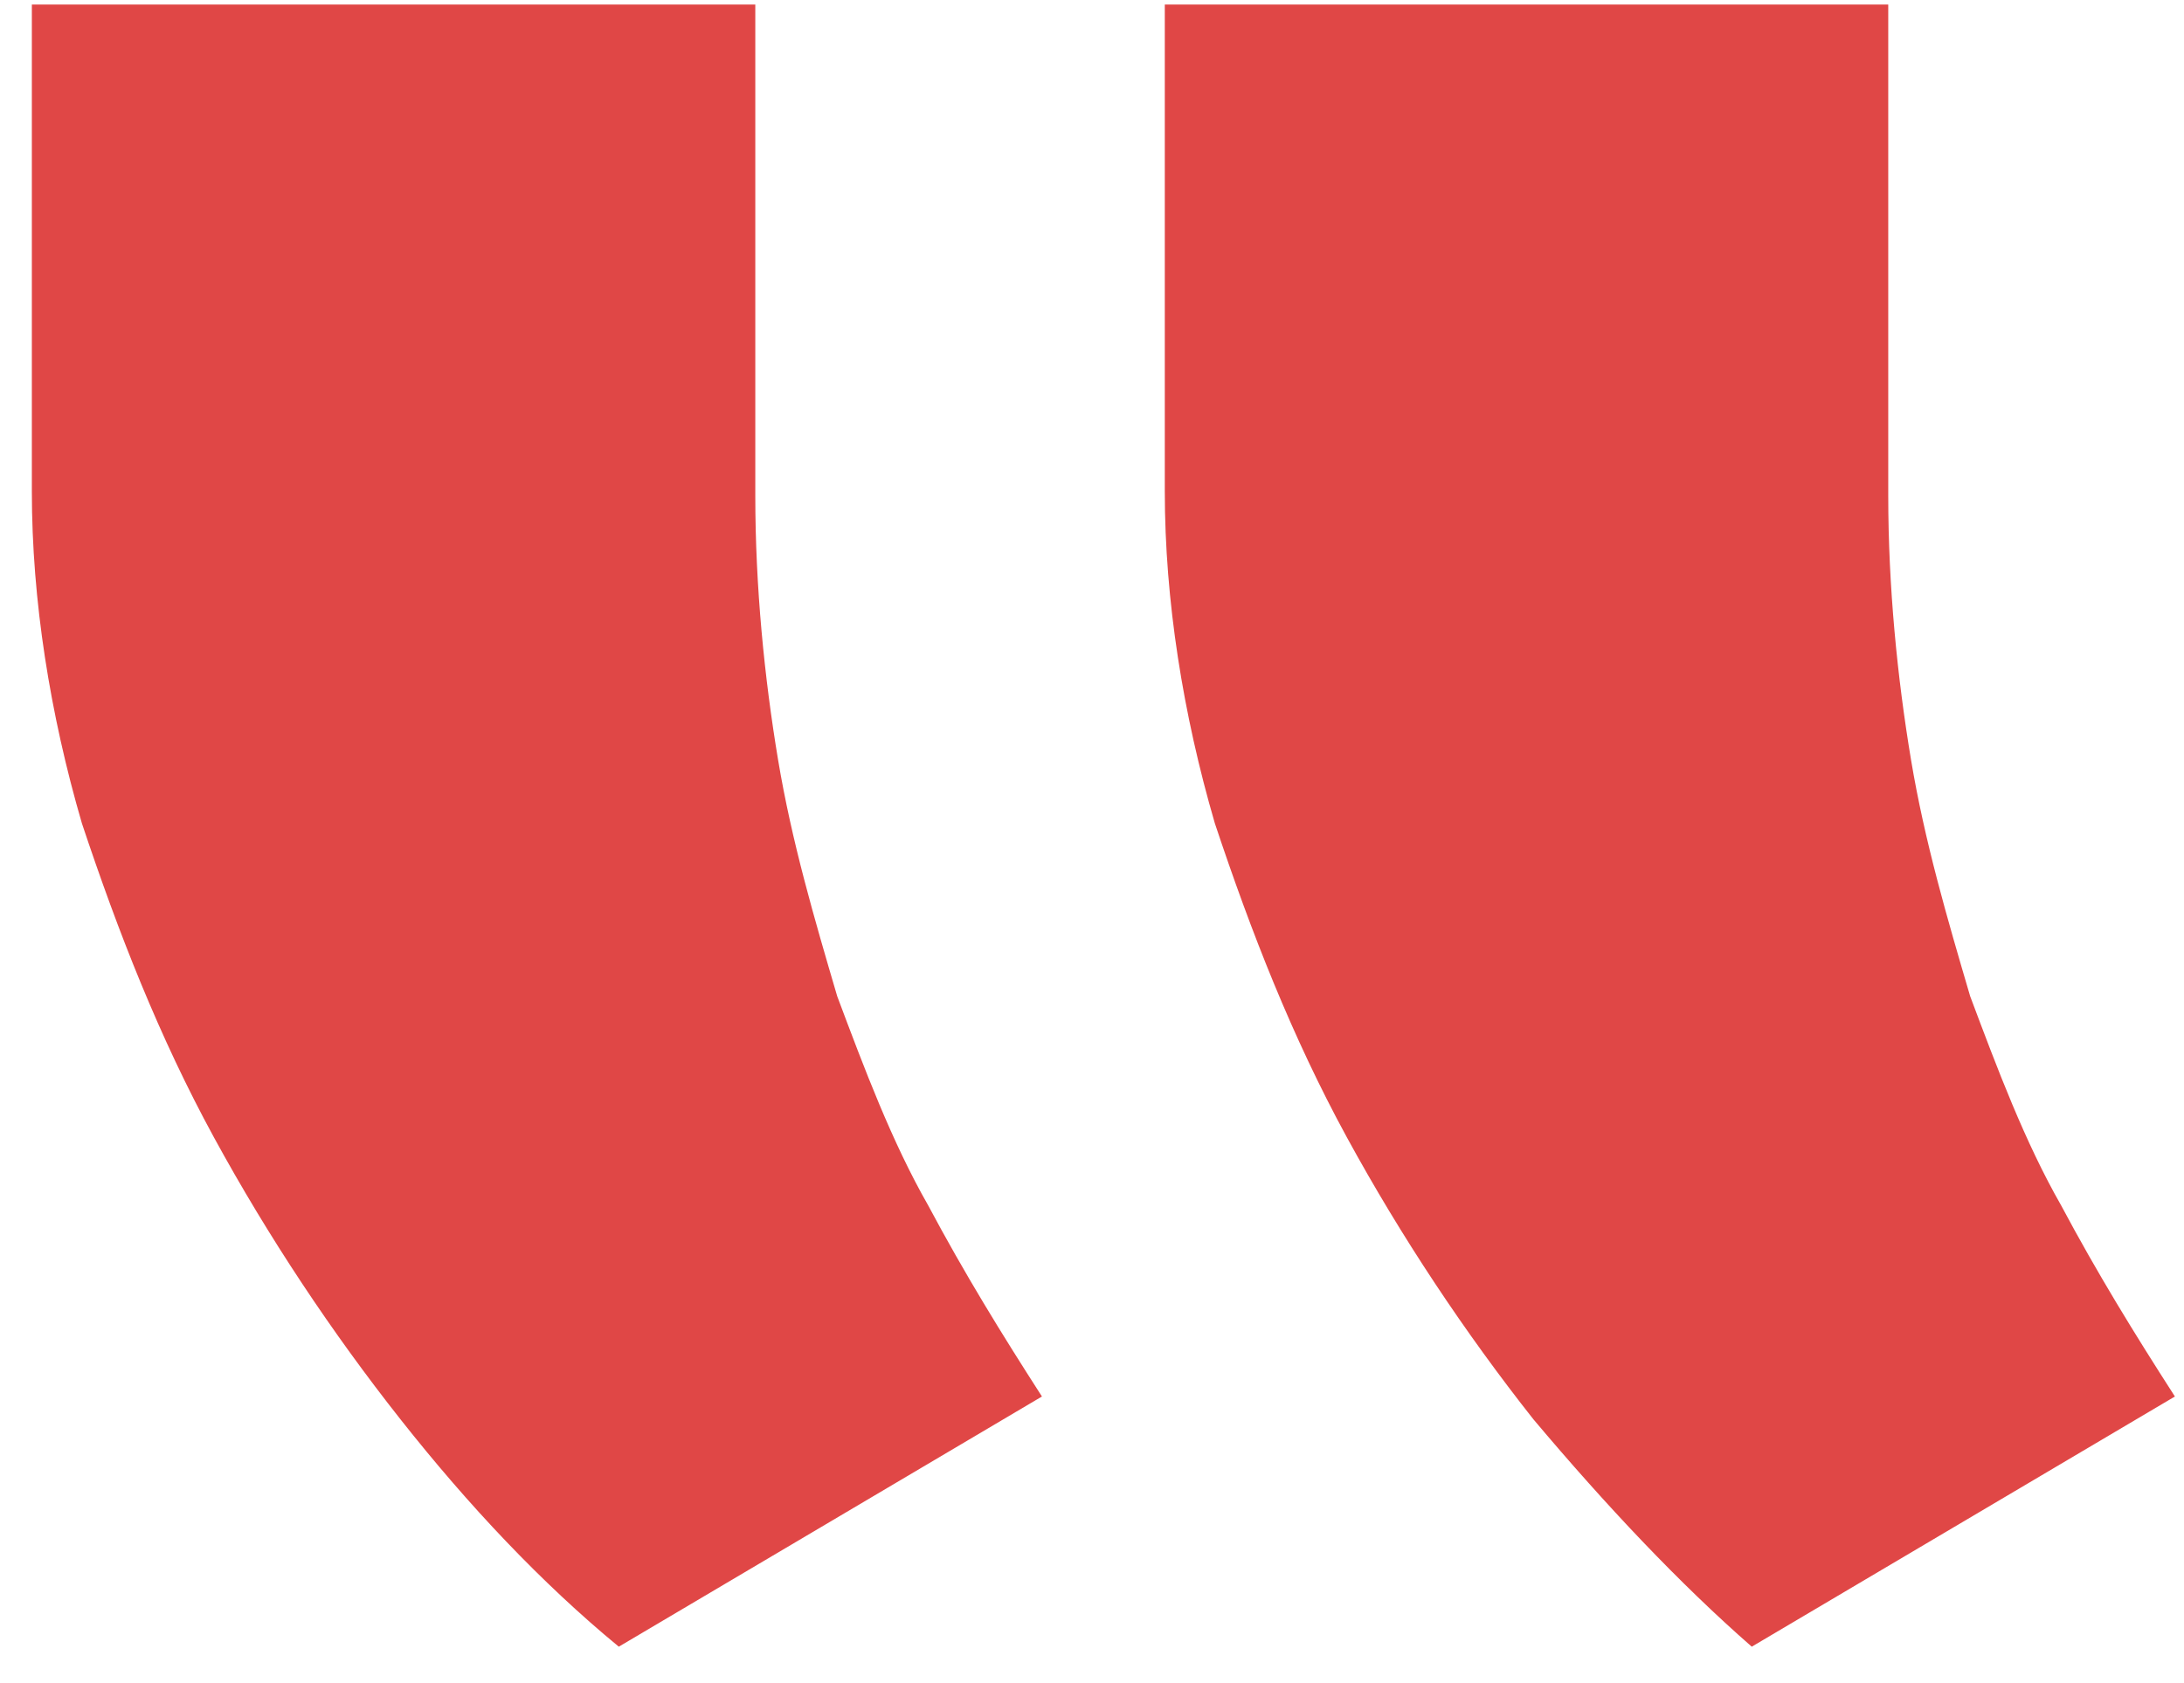 <svg width="48" height="37" viewBox="0 0 48 37" fill="none" xmlns="http://www.w3.org/2000/svg">
<path id="Vector" d="M33.7 31.2C32.2 29.3 30.8 27.2 29.6 25C28.4 22.8 27.5 20.5 26.7 18.1C26 15.7 25.6 13.2 25.6 10.8V0.1H41.5V10.9C41.5 12.9 41.7 14.9 42 16.7C42.3 18.5 42.8 20.2 43.3 21.9C43.9 23.5 44.5 25.1 45.3 26.5C46.1 28 46.9 29.3 47.8 30.7L38.5 36.2C36.9 34.8 35.3 33.1 33.7 31.2ZM8.8 31.2C7.3 29.3 5.9 27.2 4.7 25C3.5 22.8 2.6 20.5 1.8 18.1C1.1 15.7 0.7 13.2 0.7 10.8V0.1H16.6V10.9C16.6 12.9 16.8 14.9 17.1 16.7C17.4 18.5 17.9 20.2 18.4 21.9C19 23.5 19.6 25.1 20.4 26.5C21.2 28 22 29.3 22.9 30.7L13.6 36.2C11.9 34.8 10.3 33.1 8.8 31.2Z" fill="#E04746"/>
</svg>
